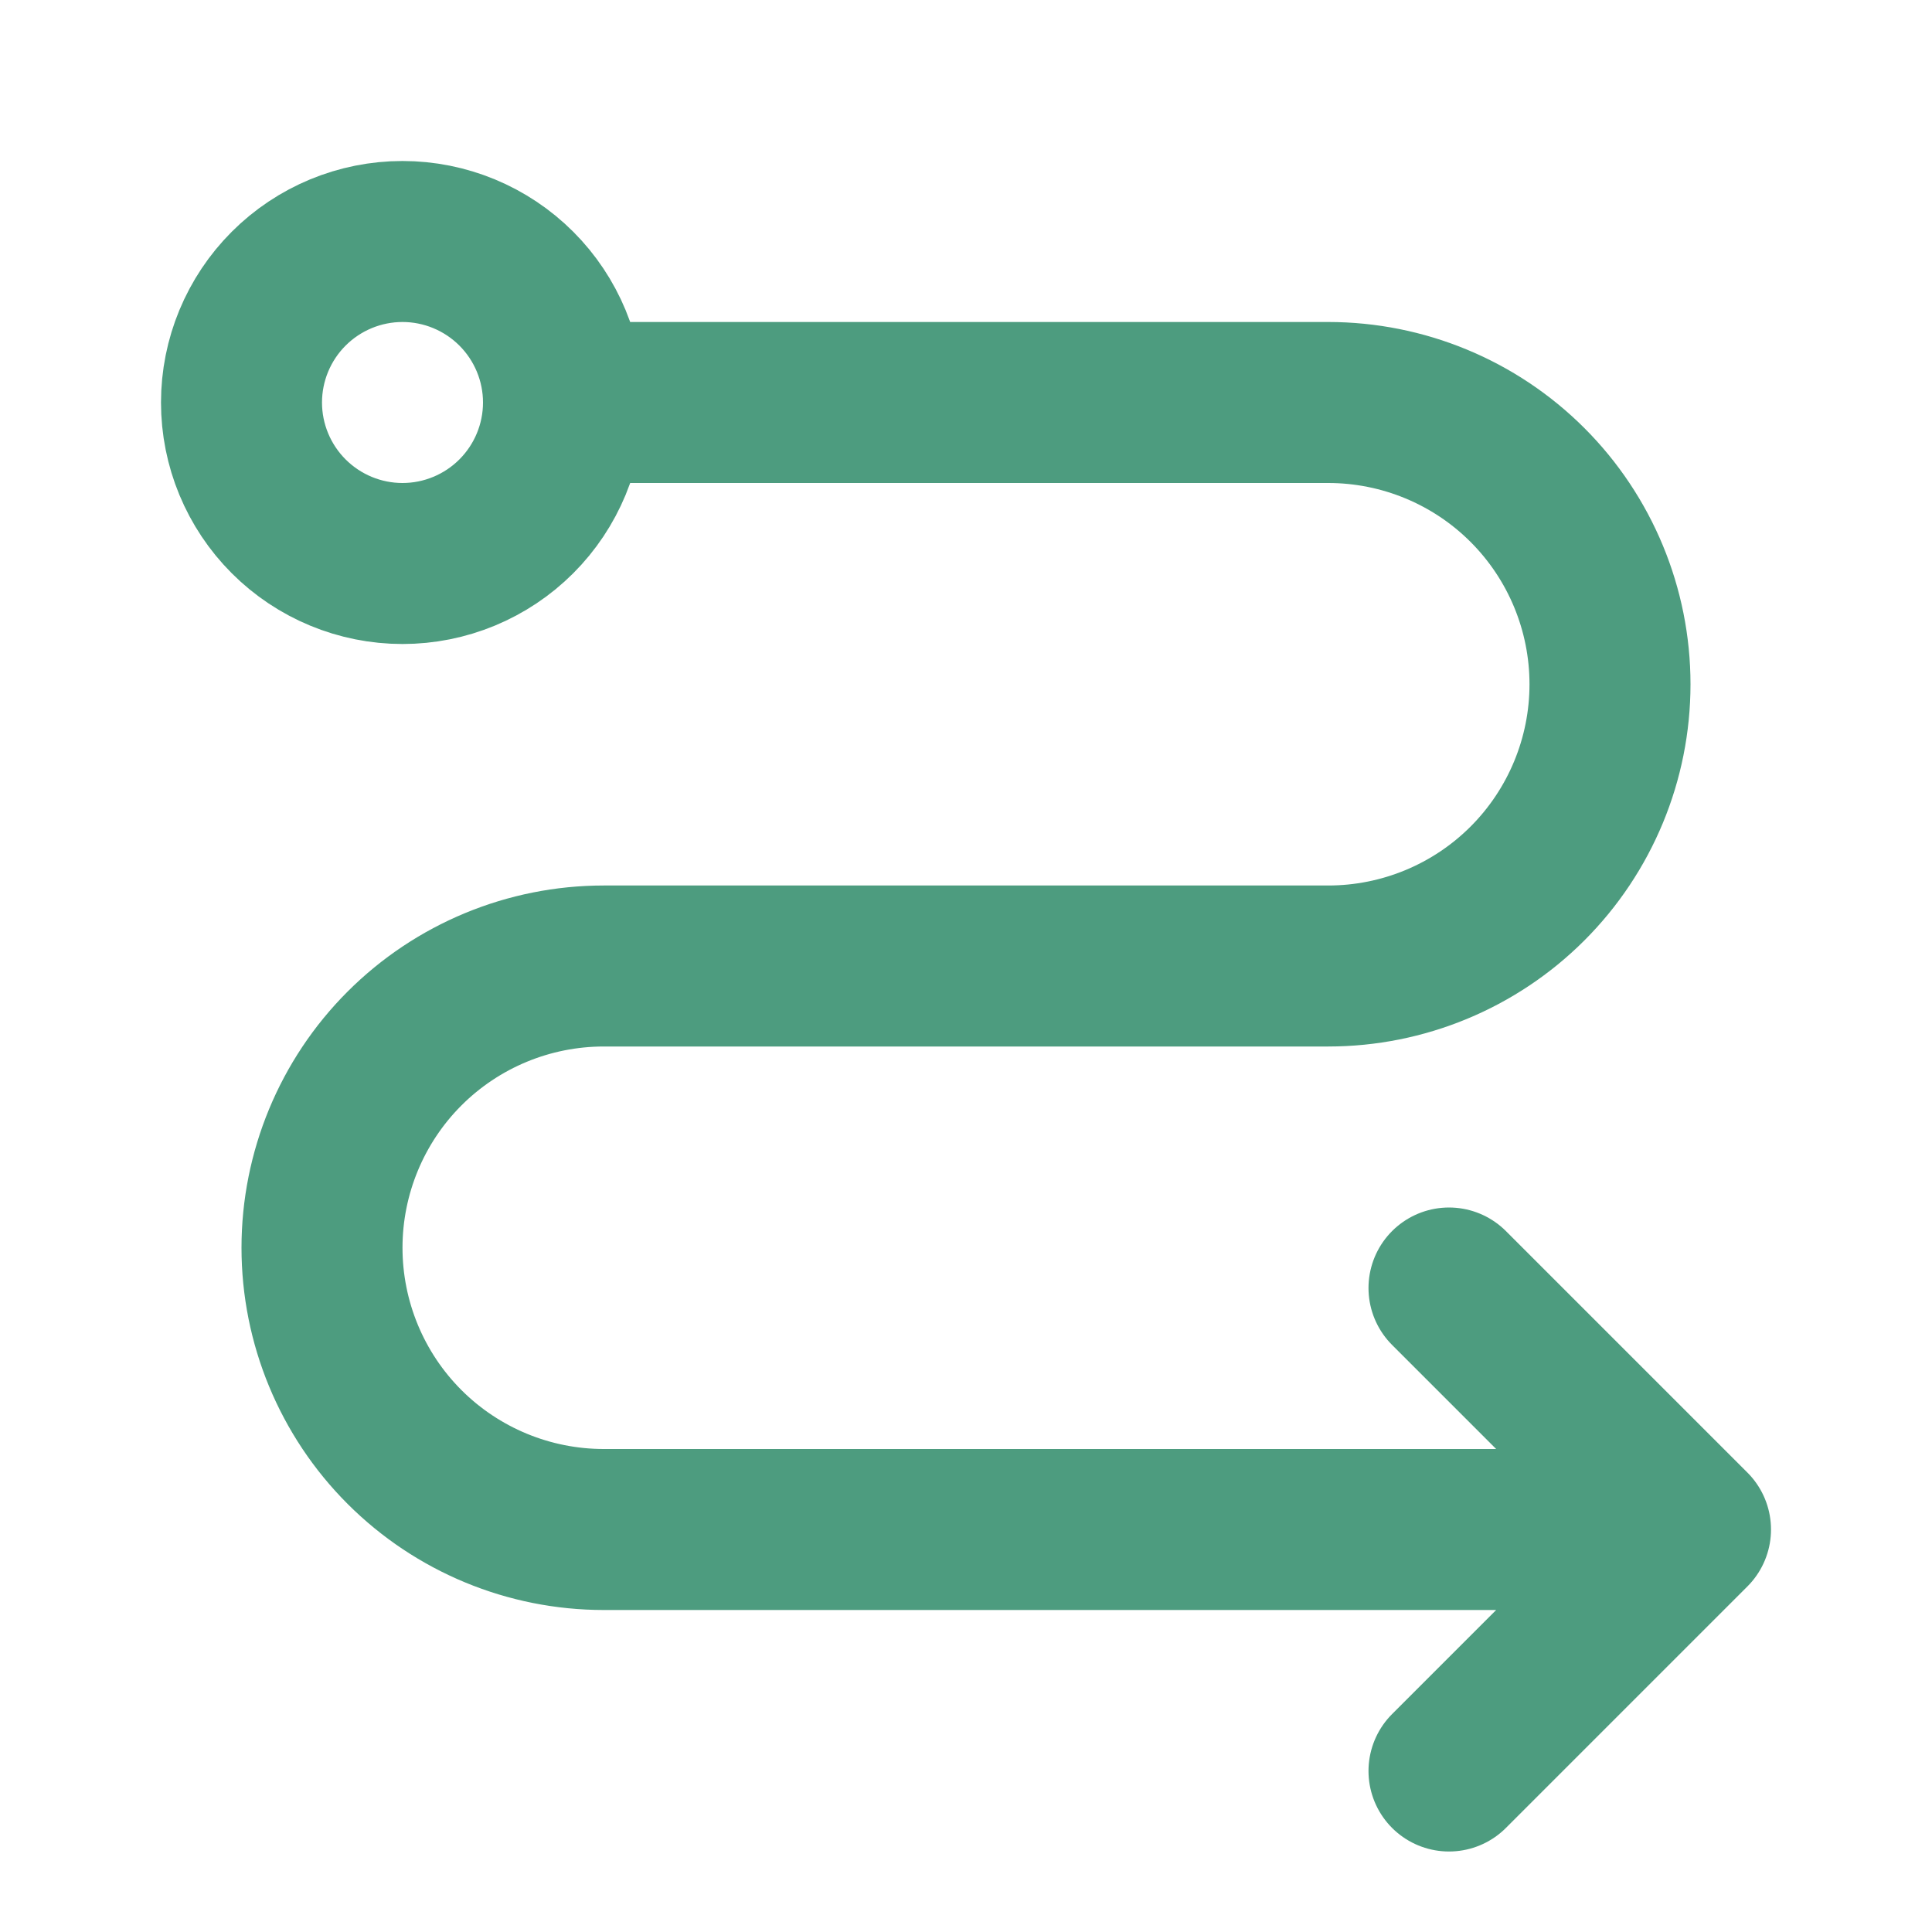 <svg width="24" height="24" viewBox="0 0 24 24" fill="none" xmlns="http://www.w3.org/2000/svg">
<path d="M7 5C7 5.53 6.789 6.039 6.414 6.414C6.039 6.789 5.53 7 5 7C4.47 7 3.961 6.789 3.586 6.414C3.211 6.039 3 5.53 3 5C3 4.47 3.211 3.961 3.586 3.586C3.961 3.211 4.47 3 5 3C5.53 3 6.039 3.211 6.414 3.586C6.789 3.961 7 4.47 7 5ZM7 5H16.5C17.428 5 18.319 5.369 18.975 6.025C19.631 6.681 20 7.572 20 8.5C20 9.428 19.631 10.319 18.975 10.975C18.319 11.631 17.428 12 16.5 12H7.5C6.572 12 5.681 12.369 5.025 13.025C4.369 13.681 4 14.572 4 15.5C4 16.428 4.369 17.319 5.025 17.975C5.681 18.631 6.572 19 7.5 19H21M21 19L18 16M21 19L18 22" stroke="#4D9C7F" stroke-width="2" stroke-linecap="round" stroke-linejoin="round"/>
</svg>

